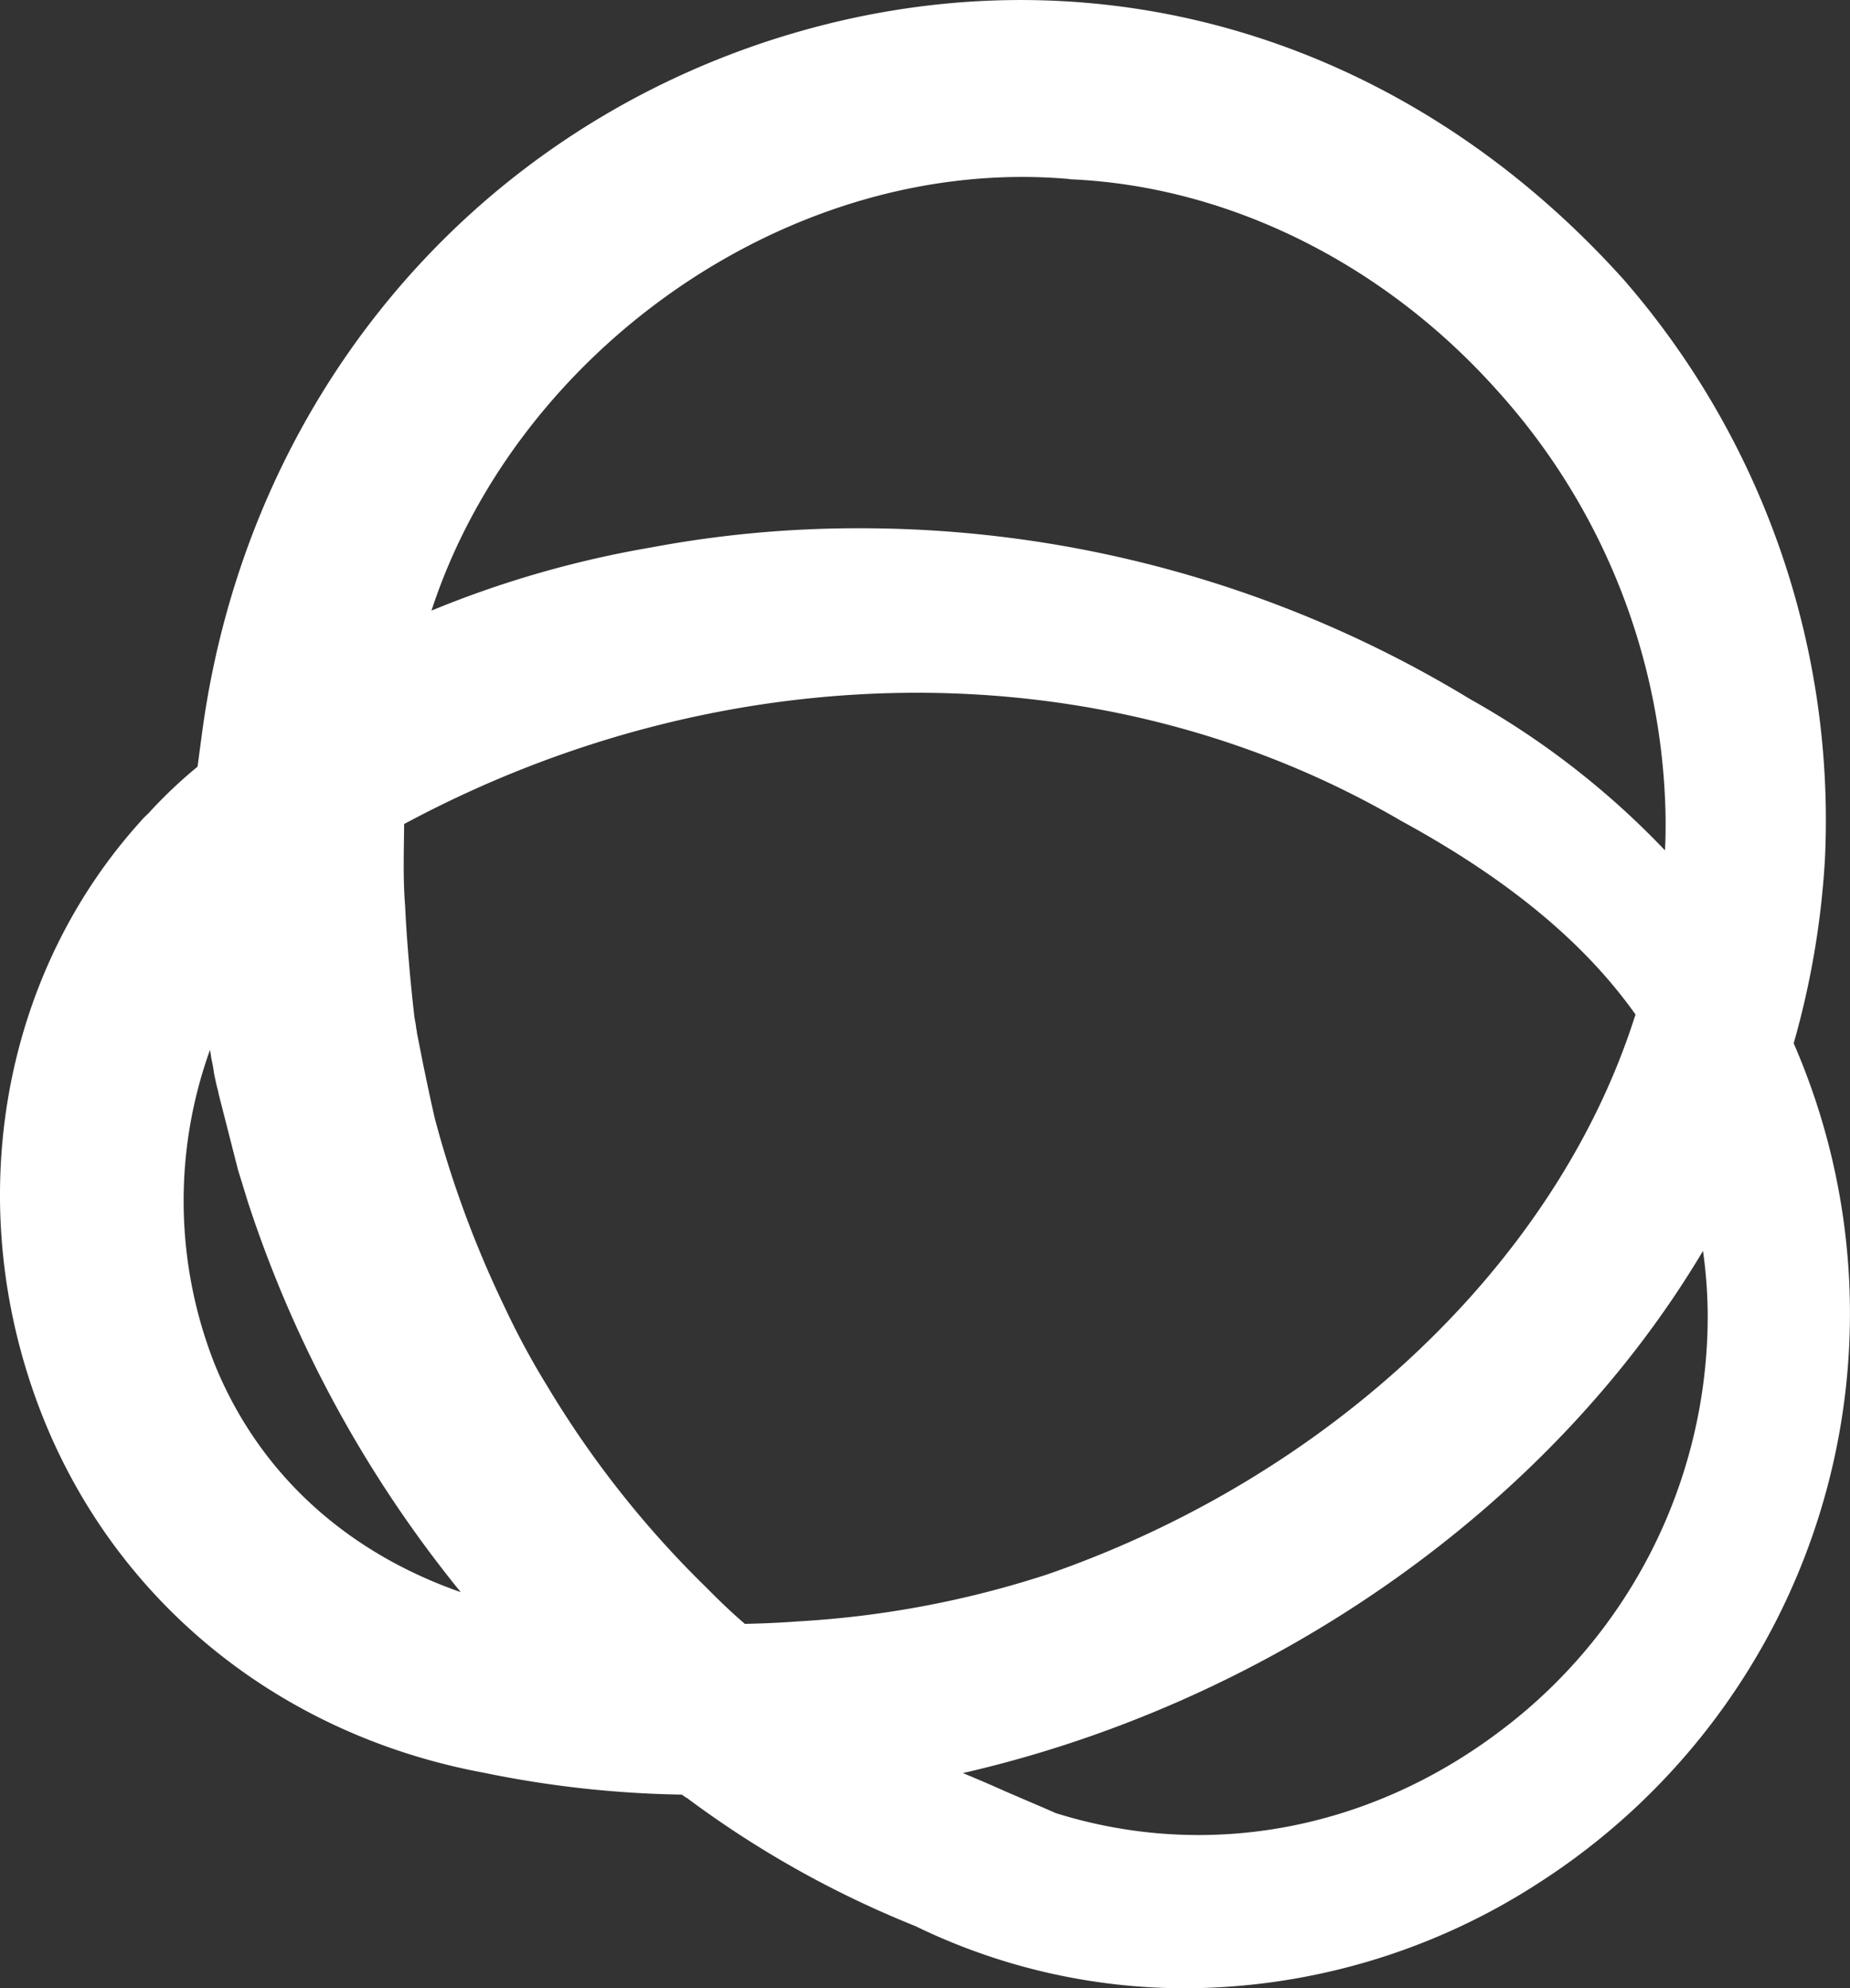 <svg xmlns="http://www.w3.org/2000/svg" width="154.421" height="165.932" viewBox="0 0 154.421 165.932">
  <rect x="0" y="0" width="154.421" height="165.932" fill="#333333" stroke="none"/>
  <g id="Raggruppa_35" data-name="Raggruppa 35" transform="translate(0.002 0.003)">
    <g id="Raggruppa_36" data-name="Raggruppa 36" transform="translate(-0.002 -0.003)">
      <path id="Tracciato_130" data-name="Tracciato 130" d="M149.72,87.067a70.534,70.534,0,0,0,2.616-15.5,68.734,68.734,0,0,0-16.822-48.252C116.891,2.619,90.475-4.9,64.848,3.19,38.911,11.4,20.541,33.6,16.855,61.246l-.366,2.737a39.2,39.2,0,0,0-4.135,3.932,5.769,5.769,0,0,0-.59.6C.567,80.883-2.95,98.9,2.565,115.483,8.191,132.47,22.4,144.611,40.4,147.947a88.359,88.359,0,0,0,16.514,1.823l.366.257h.028a84.4,84.4,0,0,0,19.1,10.716,51.464,51.464,0,0,0,22.561,5.189,54.525,54.525,0,0,0,29.538-8.836A56.461,56.461,0,0,0,149.72,87.067M89.181,14.932l.169.029c13.137.57,26.105,6.983,35.585,17.584a54.4,54.4,0,0,1,14.095,35.827c0,.882,0,1.738-.056,2.592a68.7,68.7,0,0,0-16.232-12.6,97.939,97.939,0,0,0-51-14.278,93.423,93.423,0,0,0-17.386,1.6,86.124,86.124,0,0,0-18.341,5.271c7.145-21.83,30.1-38.019,53.168-36.024m-71.37,98.642a37.155,37.155,0,0,1-.281-25.963l.113.74c.084.37.168.8.224,1.253l.169.8c.056.2.084.37.14.541.029.114.056.256.085.4l1.6,6.27.843,2.737a101.588,101.588,0,0,0,17.752,32.52c-9.791-3.421-17.02-10.146-20.65-19.3M66.535,135.32c-1.547.114-2.982.171-4.36.2-1.1-.94-2.166-1.966-3.235-3.049A83.308,83.308,0,0,1,45.634,115.6a66.091,66.091,0,0,1-3.544-6.584,88.5,88.5,0,0,1-5.373-14.136l-.42-1.52,0-.019c-.31-1.311-.619-2.821-.956-4.417h0L34.8,86.185a1.485,1.485,0,0,0-.056-.343c-.029-.285-.085-.6-.142-.883-.337-2.88-.647-6.383-.787-9.377-.169-2.024-.113-4.19-.084-6.5V68.77c26.949-14.479,58.6-14.649,83.24-.256,8.833,4.816,15.248,10.09,19.552,16.16l-.084.228c-6.555,20.491-25.375,38.3-49.006,46.485a82.074,82.074,0,0,1-20.9,3.932m58.57,9.235c-10.972,8.236-24.446,10.688-36.993,6.754-1.013-.455-2.588-1.112-4.22-1.823-1.209-.542-2.475-1.083-3.517-1.512,25.994-5.956,49.2-22.43,61.777-43.578a39.709,39.709,0,0,1,.394,5.444A43.3,43.3,0,0,1,125.1,144.555" transform="translate(0 0.001)" fill="#fff"/>
    </g>
  </g>
</svg>
